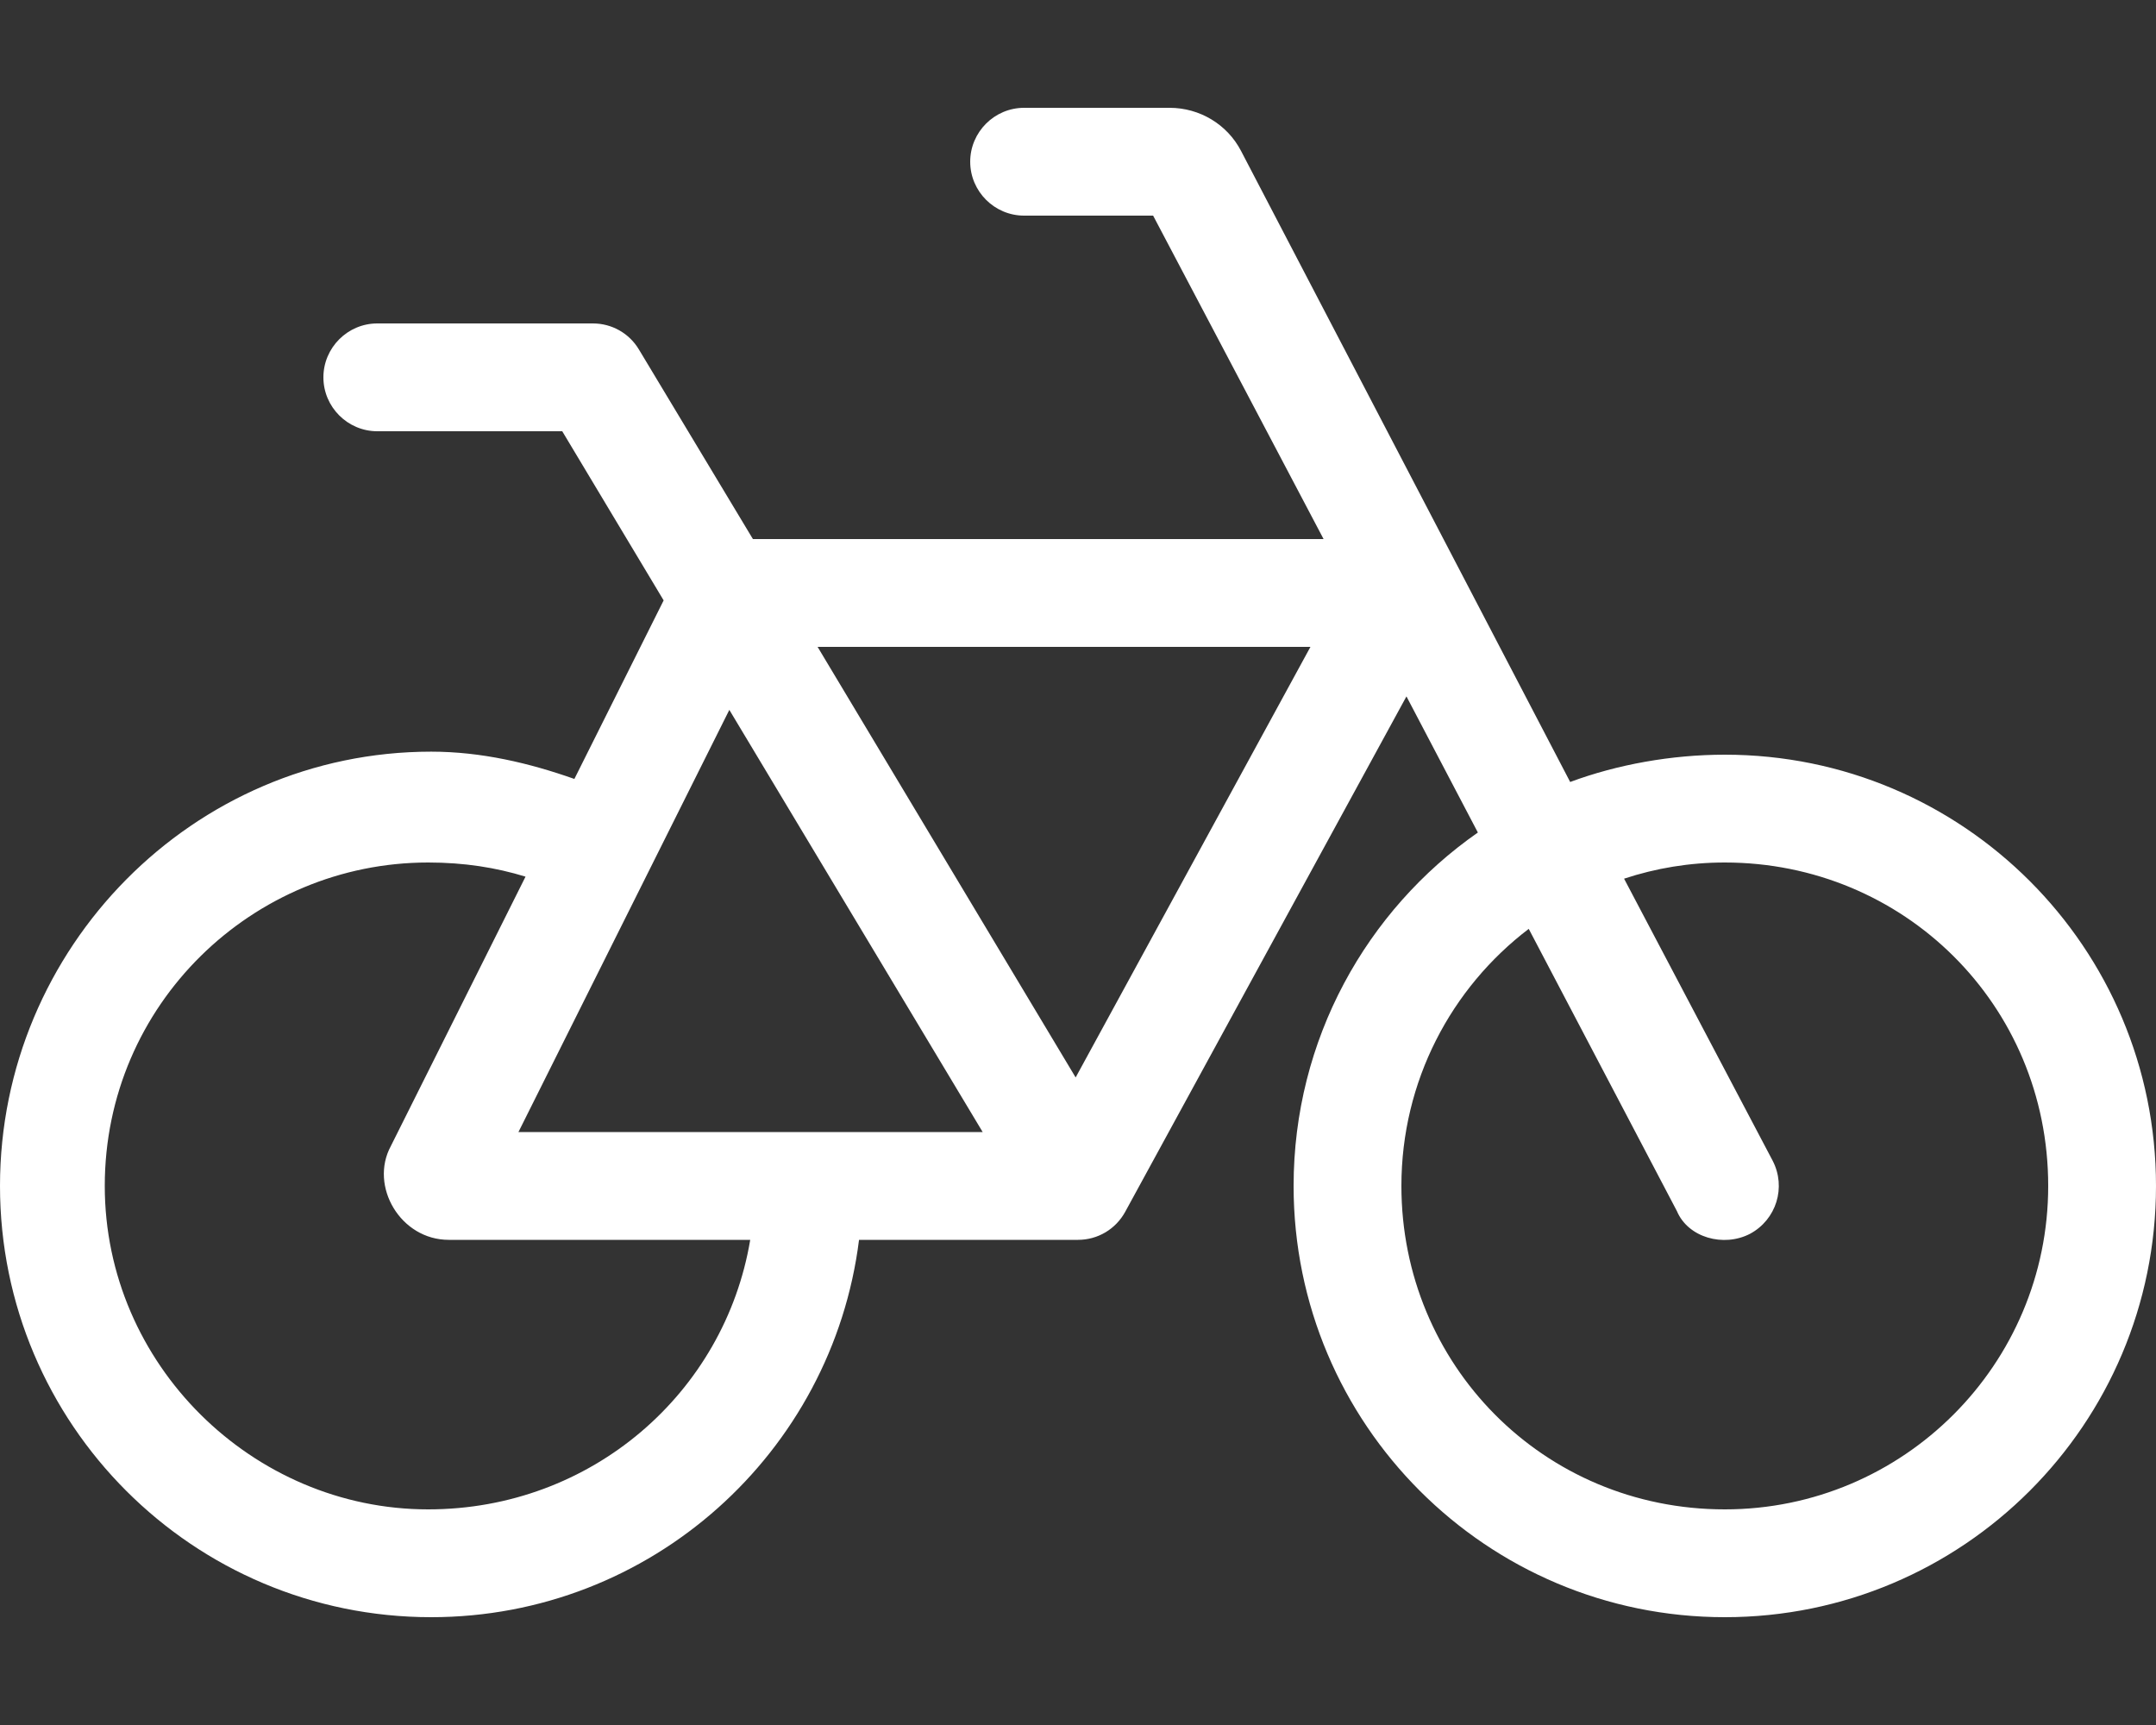 <?xml version="1.0" encoding="utf-8"?>
<!-- Generator: Adobe Illustrator 27.0.0, SVG Export Plug-In . SVG Version: 6.00 Build 0)  -->
<svg version="1.1" id="Calque_1" xmlns="http://www.w3.org/2000/svg" xmlns:xlink="http://www.w3.org/1999/xlink" x="0px" y="0px"
	 viewBox="0 0 640 512" style="enable-background:new 0 0 640 512;" xml:space="preserve">
<rect x="0" y="0" width="640" height="512" fill="#333333" stroke="none"/>
<style type="text/css">
	.st0{fill:#FFFFFF;}
</style>
<path class="st0" d="M347.2,32c8.9,0,17.1,4.9,21.2,12.8l97.7,187.3c14-5.2,30.1-8.1,45.9-8.1c70.7,0,128,57.3,128,128
	s-57.3,128-128,128s-128-57.3-128-128c0-43.4,21.6-81.8,54.7-104.9l-21.2-40.4l-83.5,153c-2.8,5.1-8.1,8.3-14,8.3h-65
	c-7.9,63.1-61.7,112-127,112C57.3,480,0,422.7,0,352s57.3-128.9,128-128.9c14.9,0,29.2,3.4,42.5,8.1l26.5-53L166.9,128H112
	c-8.8,0-16-7.2-16-16s7.2-16,16-16h64c5.6,0,10.8,2.9,13.7,7.8l33.8,56.2h169.4l-50.6-96H304c-8.8,0-16-7.2-16-16s7.2-16,16-16
	H347.2z M416,352c0,53,42.1,96,96,96c53,0,96-43,96-96c0-53.9-43-96-96-96c-10.5,0-20.5,1.7-29.9,4.8l44.1,83.7
	c4.1,7.9,1.1,17.5-6.7,21.7c-7.9,4.1-18.4,1.1-21.7-6.7l-44-83.8C430.8,293.2,416,320.9,416,352L416,352z M156,260.2
	c-8.8-2.7-18.2-4.2-28.9-4.2c-52.1,0-96,42.1-96,96c0,53,43.9,96,96,96c48.5,0,88-34.6,95.6-80h-89.5c-14.3,0-23.6-15.9-17.2-27.8
	L156,260.2z M291.7,336l-75.2-125.3L153.9,336H291.7z M242.7,192l76.6,127.8L389,192H242.7z"/>
</svg>

